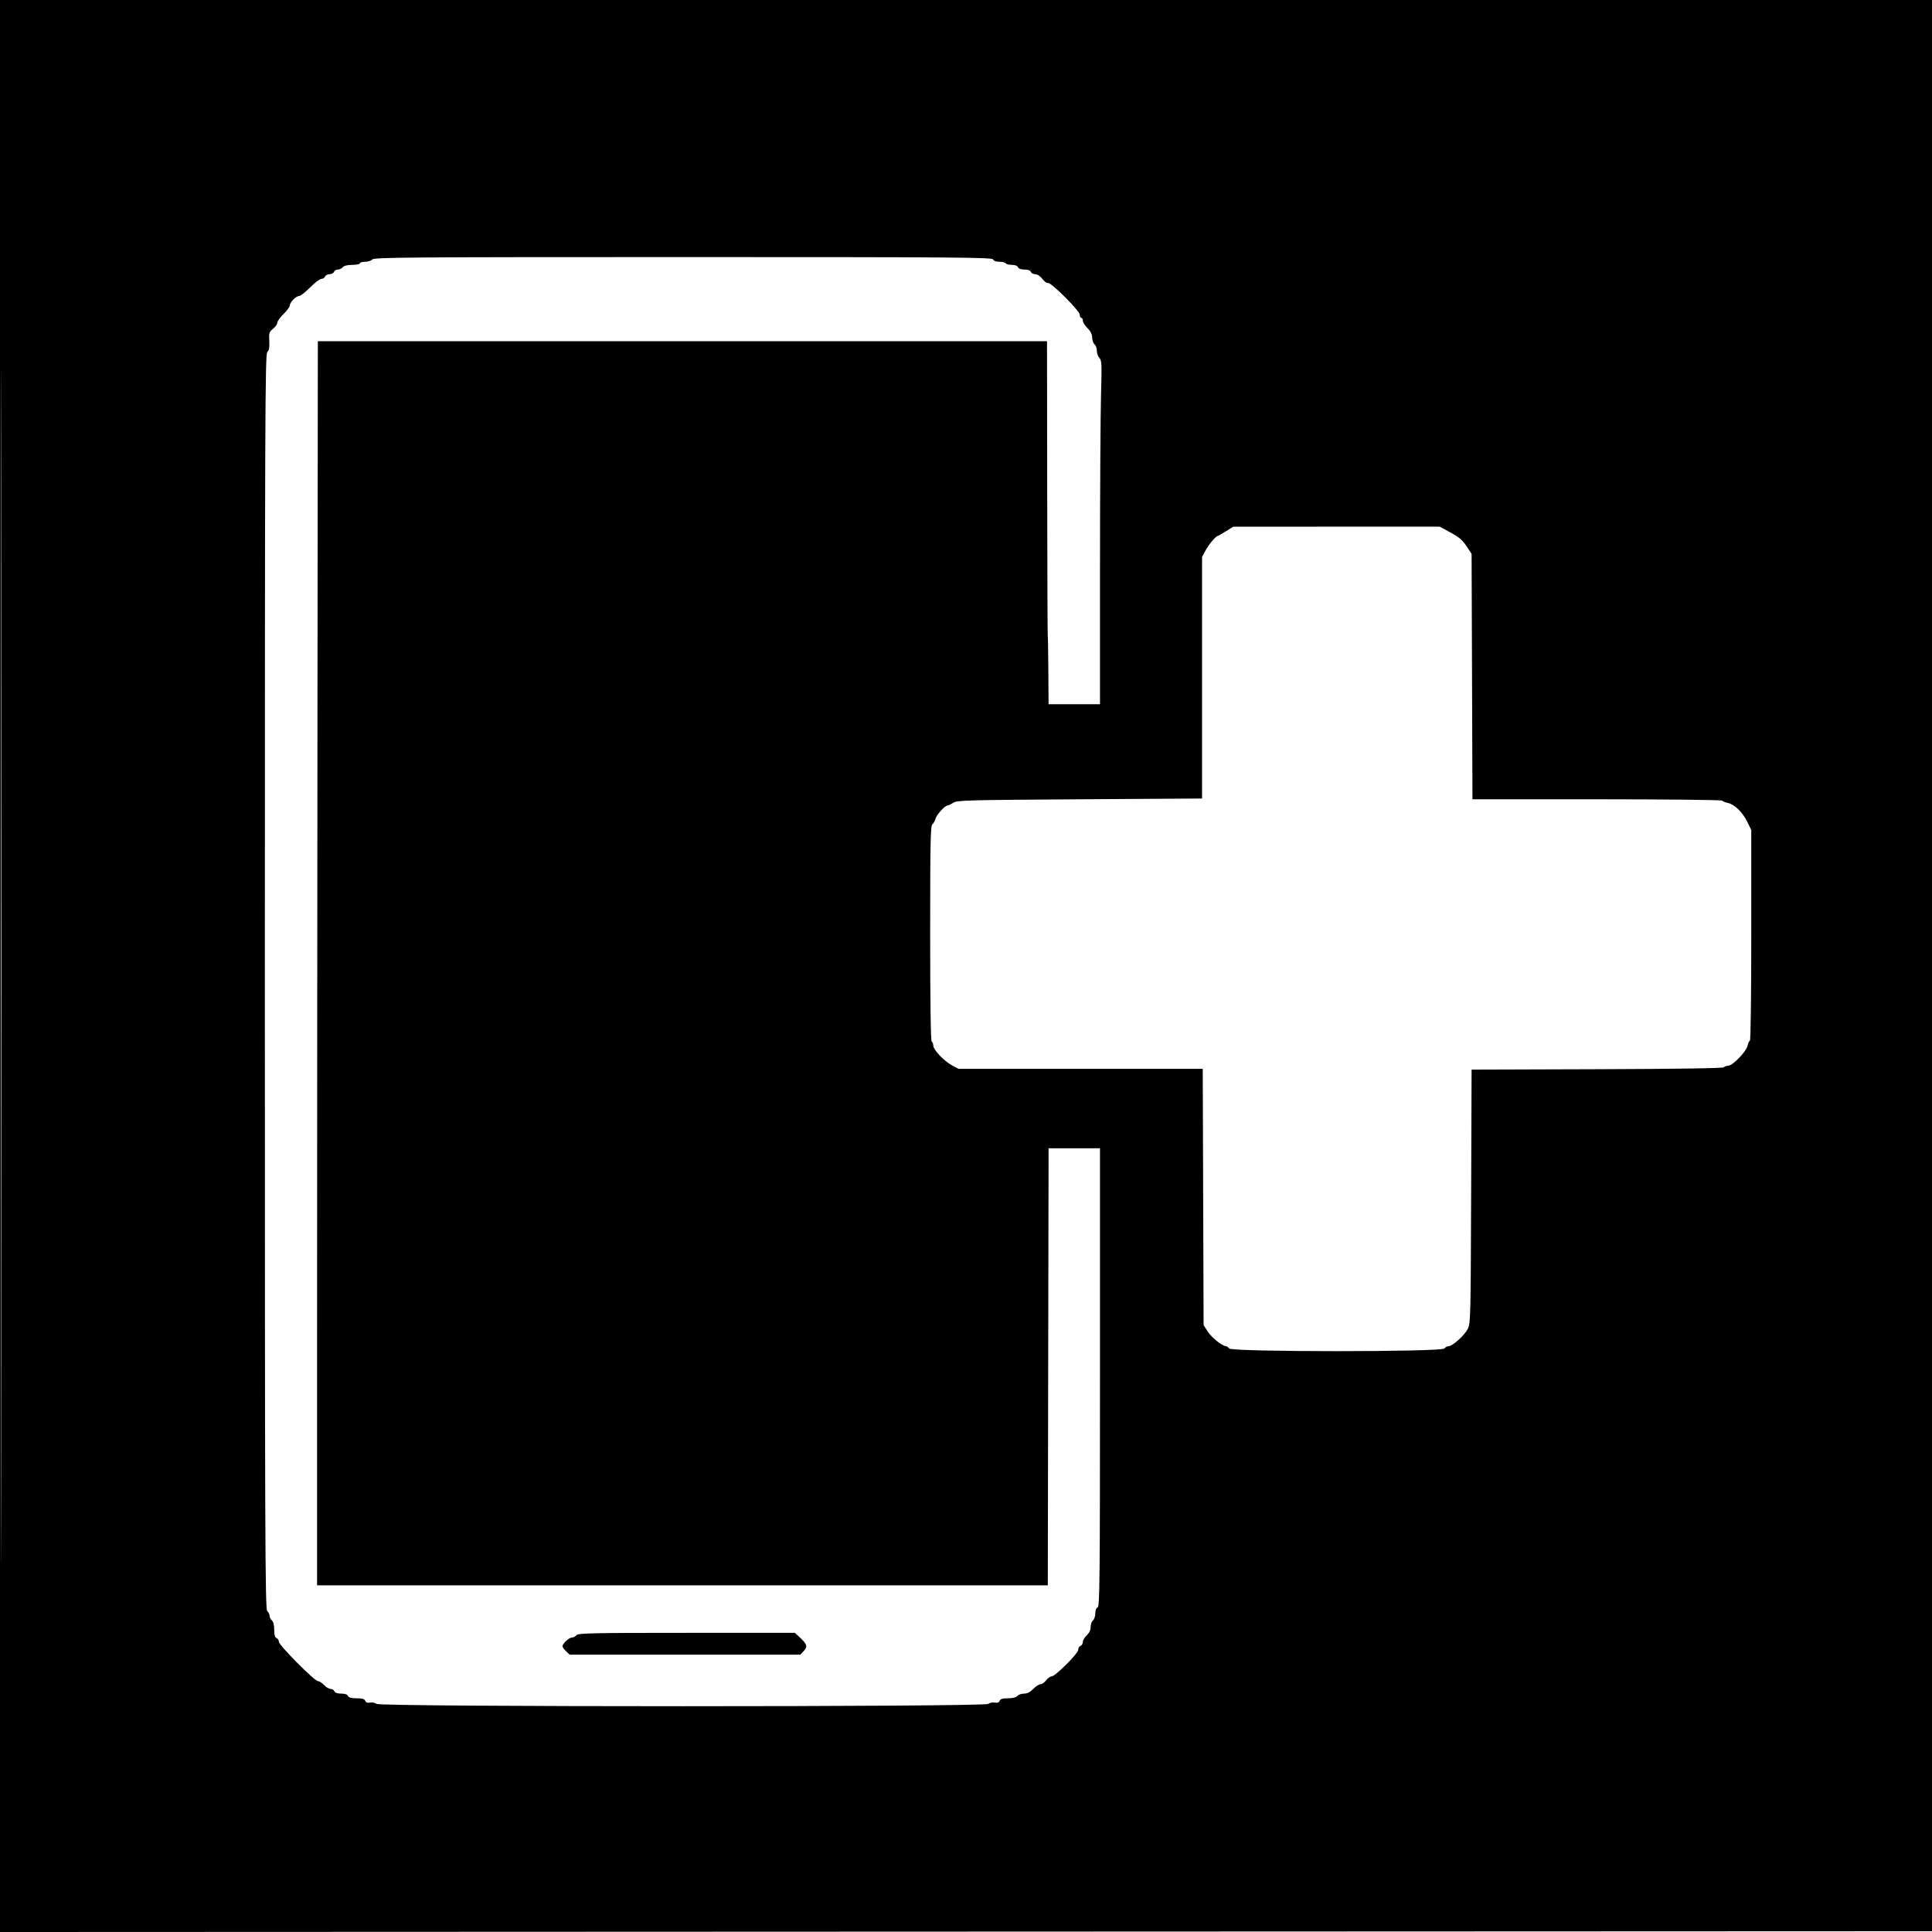 <svg xmlns="http://www.w3.org/2000/svg" width="1240" height="1240"><path d="M0 620.001v620.001l620.25-.251 620.25-.251.251-619.75.251-619.75H0v620.001m.497.499c0 341 .114 480.649.253 310.332s.139-449.317 0-620S.497 279.5.497 620.5M239 166.5c-.685.825-2.765 1.5-4.622 1.5-1.858 0-3.378.45-3.378 1s-2.195 1-4.878 1c-3.115 0-5.327.542-6.122 1.5-.685.825-2.104 1.5-3.154 1.5-1.05 0-2.168.675-2.484 1.5-.317.825-1.605 1.5-2.862 1.5-1.257 0-2.545.675-2.862 1.5-.316.825-1.392 1.5-2.391 1.5-.998 0-4.26 2.475-7.247 5.5s-6.156 5.5-7.042 5.5c-1.976 0-5.958 4.084-5.958 6.112 0 .815-1.8 3.24-4 5.388-2.2 2.148-4 4.682-4 5.63 0 .949-1.229 2.692-2.732 3.874-2.488 1.957-2.706 2.661-2.446 7.905.211 4.249-.122 6.095-1.268 7.046C170.153 227.117 170 267.037 170 630c0 356.785.171 402.897 1.5 404 .825.685 1.5 2.035 1.5 3 0 .965.675 2.315 1.5 3 .95.788 1.5 2.995 1.5 6.015 0 3.318.457 4.946 1.5 5.347.825.316 1.5 1.384 1.5 2.372 0 2.198 22.909 25.266 25.091 25.266.858 0 2.617 1.125 3.909 2.5 1.292 1.375 3.184 2.5 4.206 2.5 1.021 0 2.116.675 2.432 1.5.372.968 1.919 1.5 4.362 1.5s3.99.532 4.362 1.5c.403 1.052 2.045 1.5 5.5 1.5 3.609 0 5.089.431 5.543 1.614.419 1.092 1.424 1.461 3.106 1.139 1.368-.261 3.275.123 4.238.854 2.603 1.976 389.899 1.976 392.502 0 .963-.731 2.87-1.115 4.238-.854 1.682.322 2.687-.047 3.106-1.139.45-1.173 1.922-1.614 5.39-1.614 3.02 0 5.227-.55 6.015-1.5.685-.825 2.604-1.5 4.264-1.5 2.051 0 3.939-.962 5.886-3 1.577-1.65 3.657-3 4.621-3 .965 0 2.599-1.125 3.632-2.5 1.032-1.375 2.602-2.51 3.487-2.522 2.393-.033 17.11-14.7 17.11-17.052 0-1.094.675-2.248 1.5-2.564.825-.317 1.5-1.449 1.5-2.517 0-1.067 1.125-2.983 2.5-4.257 1.601-1.484 2.5-3.401 2.5-5.33 0-1.657.675-3.573 1.5-4.258s1.5-2.717 1.5-4.515c0-1.985.59-3.497 1.5-3.847 1.324-.508 1.5-17.835 1.5-147.607V737H673.007l-.254 140.25-.253 140.25h-469l.008-157c.004-86.35.116-266.013.25-399.25L204 219h468l.115 93.75c.064 51.563.22 94.2.348 94.75.128.55.301 10.788.385 22.75L673 452h33l.008-88.25c.005-48.538.297-98.163.65-110.279.573-19.679.466-22.204-1.008-23.678-.908-.908-1.65-2.977-1.65-4.599 0-1.622-.675-3.509-1.5-4.194s-1.513-2.652-1.528-4.372c-.019-2.124-.982-4.064-3-6.045-1.635-1.604-2.972-3.741-2.972-4.75 0-1.008-.45-1.833-1-1.833s-1-.923-1-2.051c0-2.481-18.63-21.028-20.429-20.338-.667.256-2.261-.902-3.542-2.573-1.371-1.789-3.25-3.038-4.572-3.038-1.233 0-2.502-.675-2.819-1.5-.362-.945-1.894-1.5-4.138-1.5-2.244 0-3.776-.555-4.138-1.5-.353-.918-1.869-1.5-3.91-1.5-1.834 0-3.612-.45-3.952-1-.34-.55-2.181-1-4.09-1-2.164 0-3.69-.565-4.048-1.5-.509-1.326-23.529-1.5-198.847-1.5-175.02 0-198.416.176-199.515 1.5m547.753 174.519c-2.611 1.64-4.953 2.981-5.205 2.981-1.155 0-5.777 5.509-7.804 9.301L771.5 357.5v155l-78.545.5c-72.618.462-78.746.632-81.214 2.25-1.469.962-3.102 1.75-3.629 1.75-1.636 0-7.081 6.029-7.71 8.536-.329 1.31-1.229 2.906-2 3.545-1.178.978-1.402 12.171-1.402 69.982 0 44.801.349 69.035 1 69.437.55.34 1 1.502 1 2.581 0 2.673 6.895 9.958 12.009 12.688l4.18 2.231h156.755l.278 82.25.278 82.25 2.758 4.242c2.481 3.817 9.298 9.258 11.6 9.258.493 0 1.457.675 2.142 1.5 1.883 2.269 136.117 2.269 138 0 .685-.825 1.931-1.5 2.769-1.5 2.475 0 10.121-6.865 12.212-10.963 1.857-3.64 1.945-7.011 2.226-85.163l.293-81.374 80.456-.256c51.632-.164 80.812-.612 81.45-1.25.547-.547 1.805-.994 2.797-.994 2.832 0 11.671-9.12 12.407-12.802.352-1.759 1.034-3.198 1.515-3.198.491 0 .875-29.66.875-67.65v-67.651l-2.617-5.348c-3.006-6.144-8.225-11.169-12.486-12.022-1.616-.323-3.181-.979-3.477-1.458-.298-.483-36.156-.871-80.45-.871h-79.912l-.279-78.75-.279-78.75-2.62-4c-3.353-5.117-5.089-6.603-12.153-10.398L923.955 338l-66.228.019-66.227.019-4.747 2.981M370 1049.5c-.685.825-2.011 1.5-2.948 1.5-1.814 0-6.052 3.949-6.052 5.64 0 .556 1.042 1.99 2.314 3.186l2.315 2.174h148.022l2.26-2.406c2.599-2.765 2.106-4.344-2.758-8.844l-2.973-2.75h-69.468c-60.529 0-69.627.193-70.712 1.5" fill="undefined" fill-rule="evenodd"/></svg>